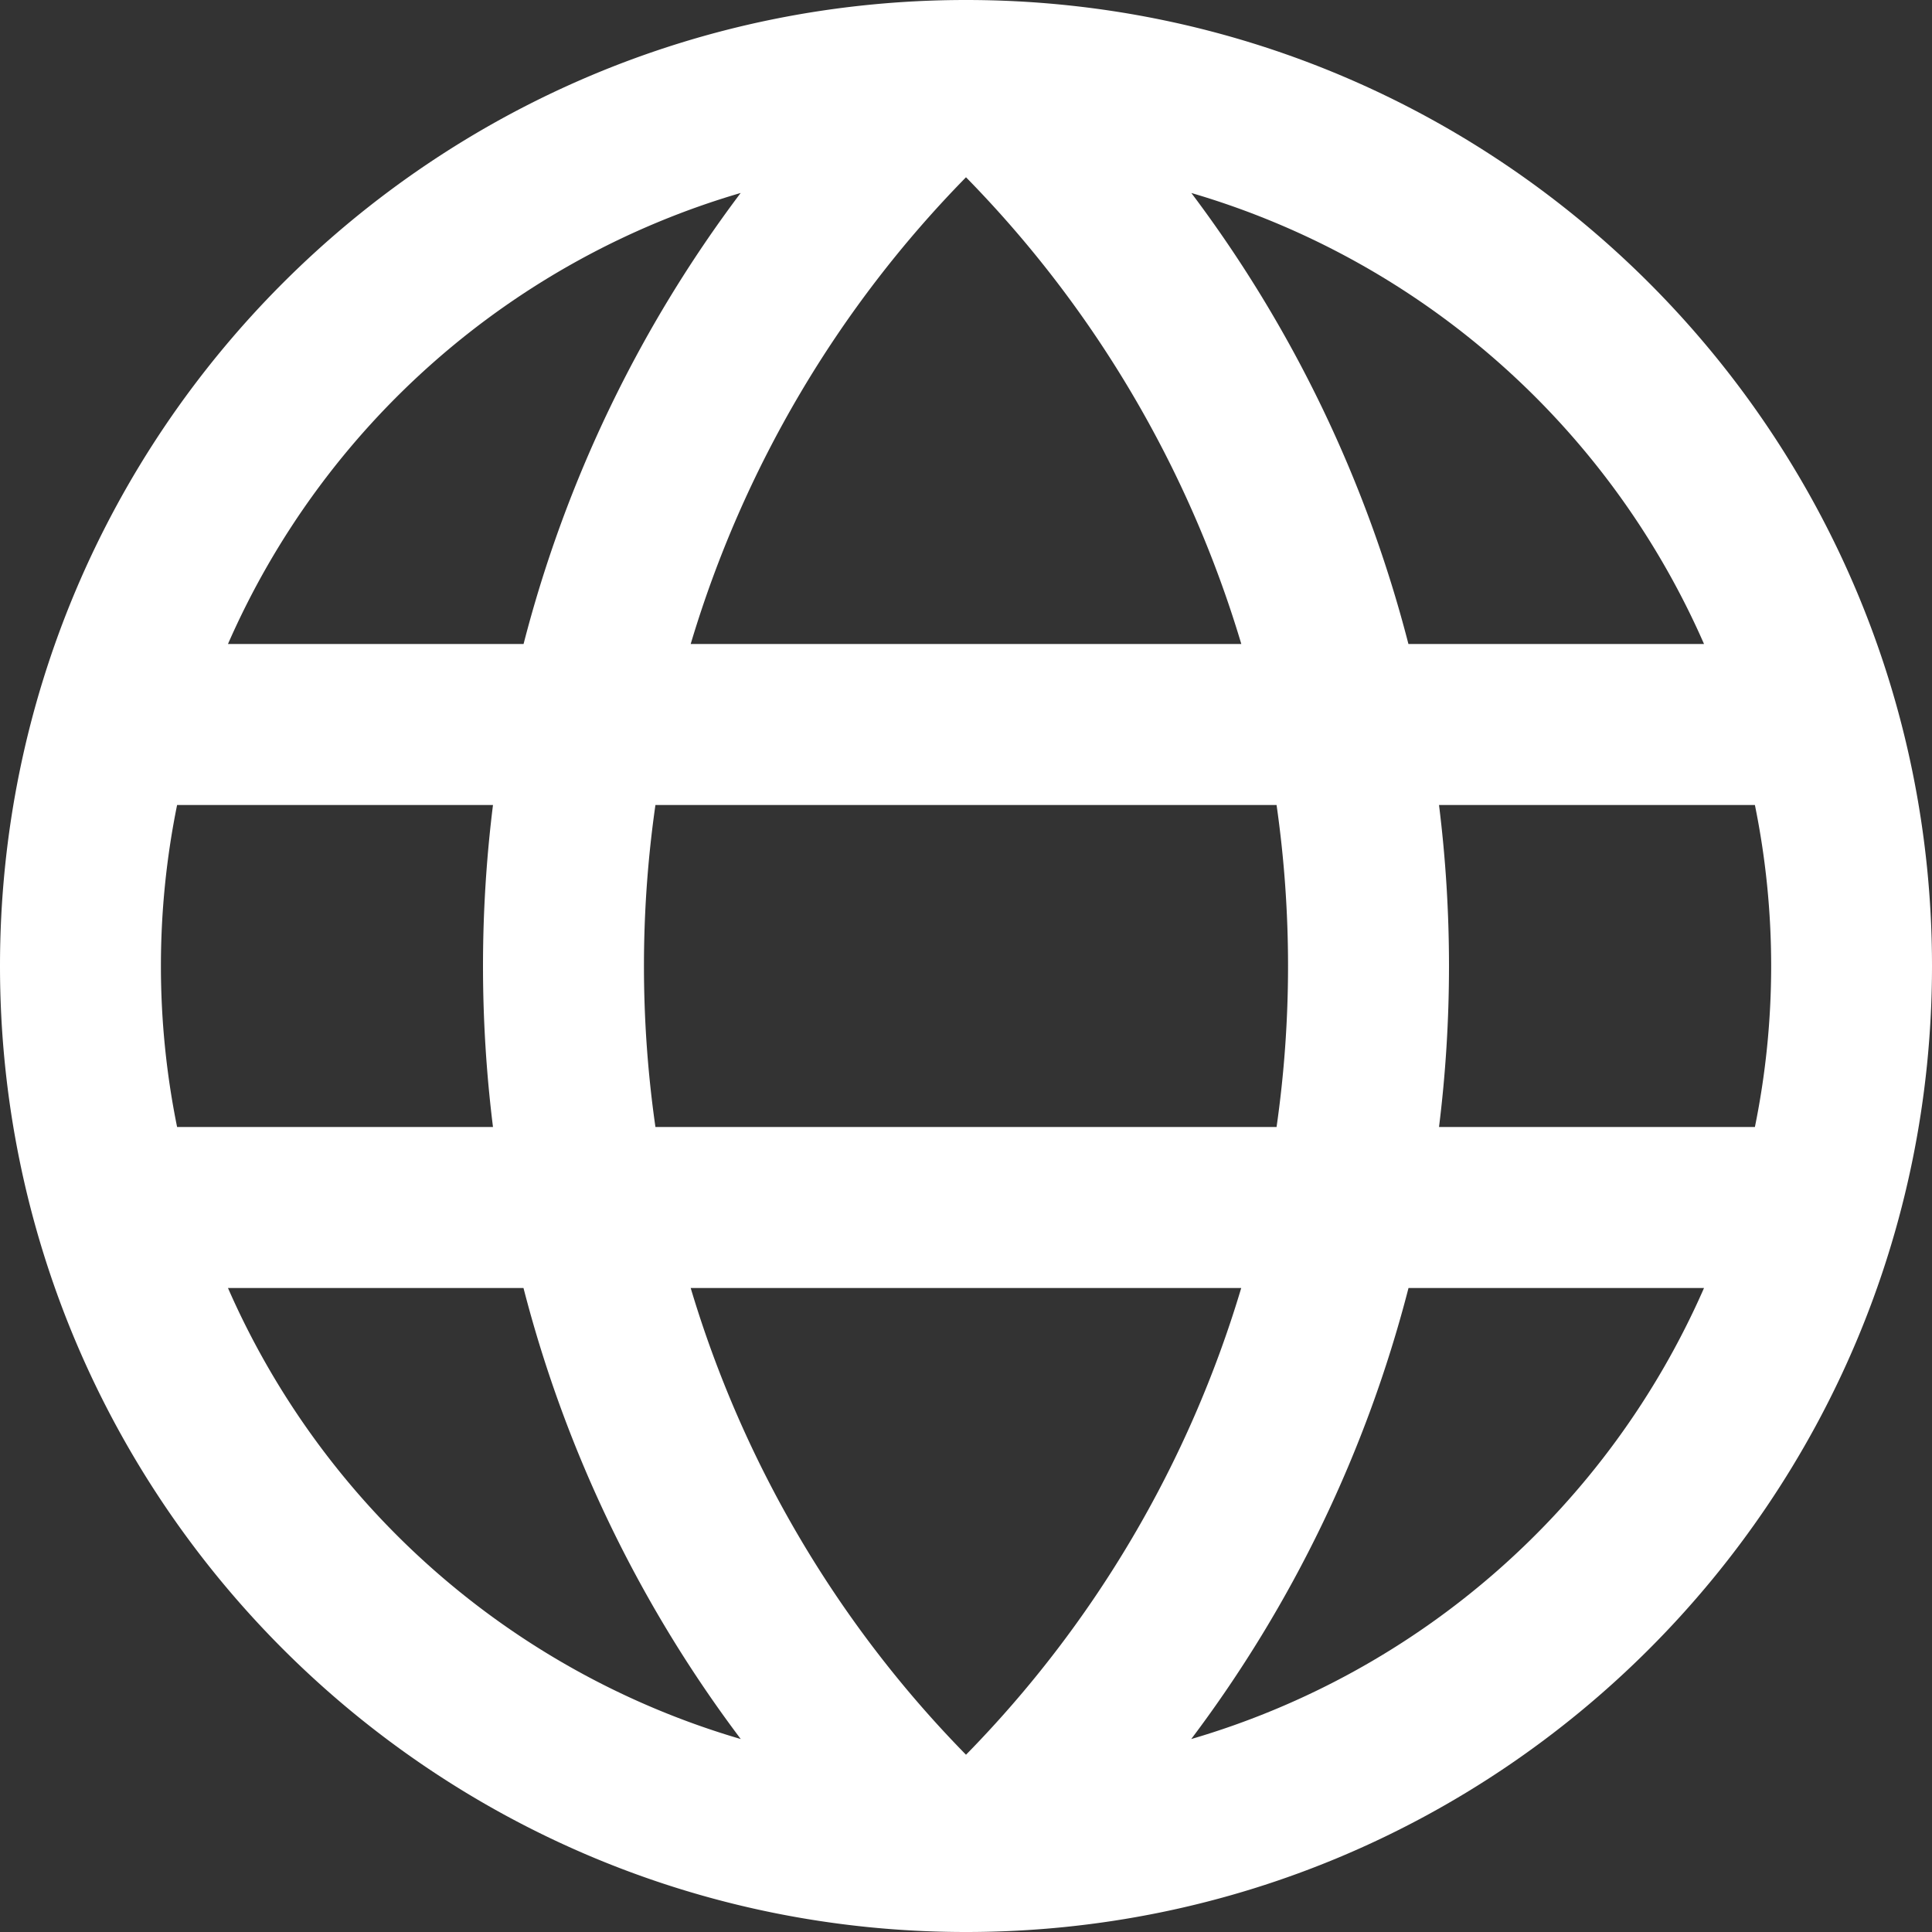 <svg xmlns="http://www.w3.org/2000/svg" width="24" height="24" fill="none"><rect width="100%" height="100%" fill="#333333" stroke="none"/><g clip-path="url('#clip0_1_571')"><path fill="#fff" fill-rule="evenodd" d="M24 12c0 6.628-5.372 12-12 12-6.627 0-12-5.372-12-12C0 5.373 5.373 0 12 0c6.628 0 12 5.373 12 12M6.124 14a16.2 16.2 0 0 1 0-4H2.2a10.05 10.05 0 0 0 0 4zm.38 2H2.832a10.03 10.03 0 0 0 6.37 5.603A15.9 15.9 0 0 1 6.503 16m2.076 0h6.84A14 14 0 0 1 12 21.798 14 14 0 0 1 8.58 16m7.278-2H8.142a14.1 14.1 0 0 1 0-4h7.716a14.1 14.1 0 0 1 0 4m2.018 0a16.2 16.2 0 0 0 0-4H21.8a10 10 0 0 1 0 4zm-.38 2h3.672a10.03 10.03 0 0 1-6.37 5.603A15.9 15.9 0 0 0 17.497 16M12 2.202A14 14 0 0 0 8.58 8h6.84A14 14 0 0 0 12 2.202m2.799.195A15.9 15.9 0 0 1 17.496 8h3.672a10.03 10.03 0 0 0-6.37-5.603M2.832 8h3.672a15.9 15.9 0 0 1 2.697-5.603A10.03 10.03 0 0 0 2.832 8" clip-rule="evenodd"/></g><defs><clipPath id="clip0_1_571"><path fill="#fff" d="M0 0h24v24H0z"/></clipPath></defs></svg>